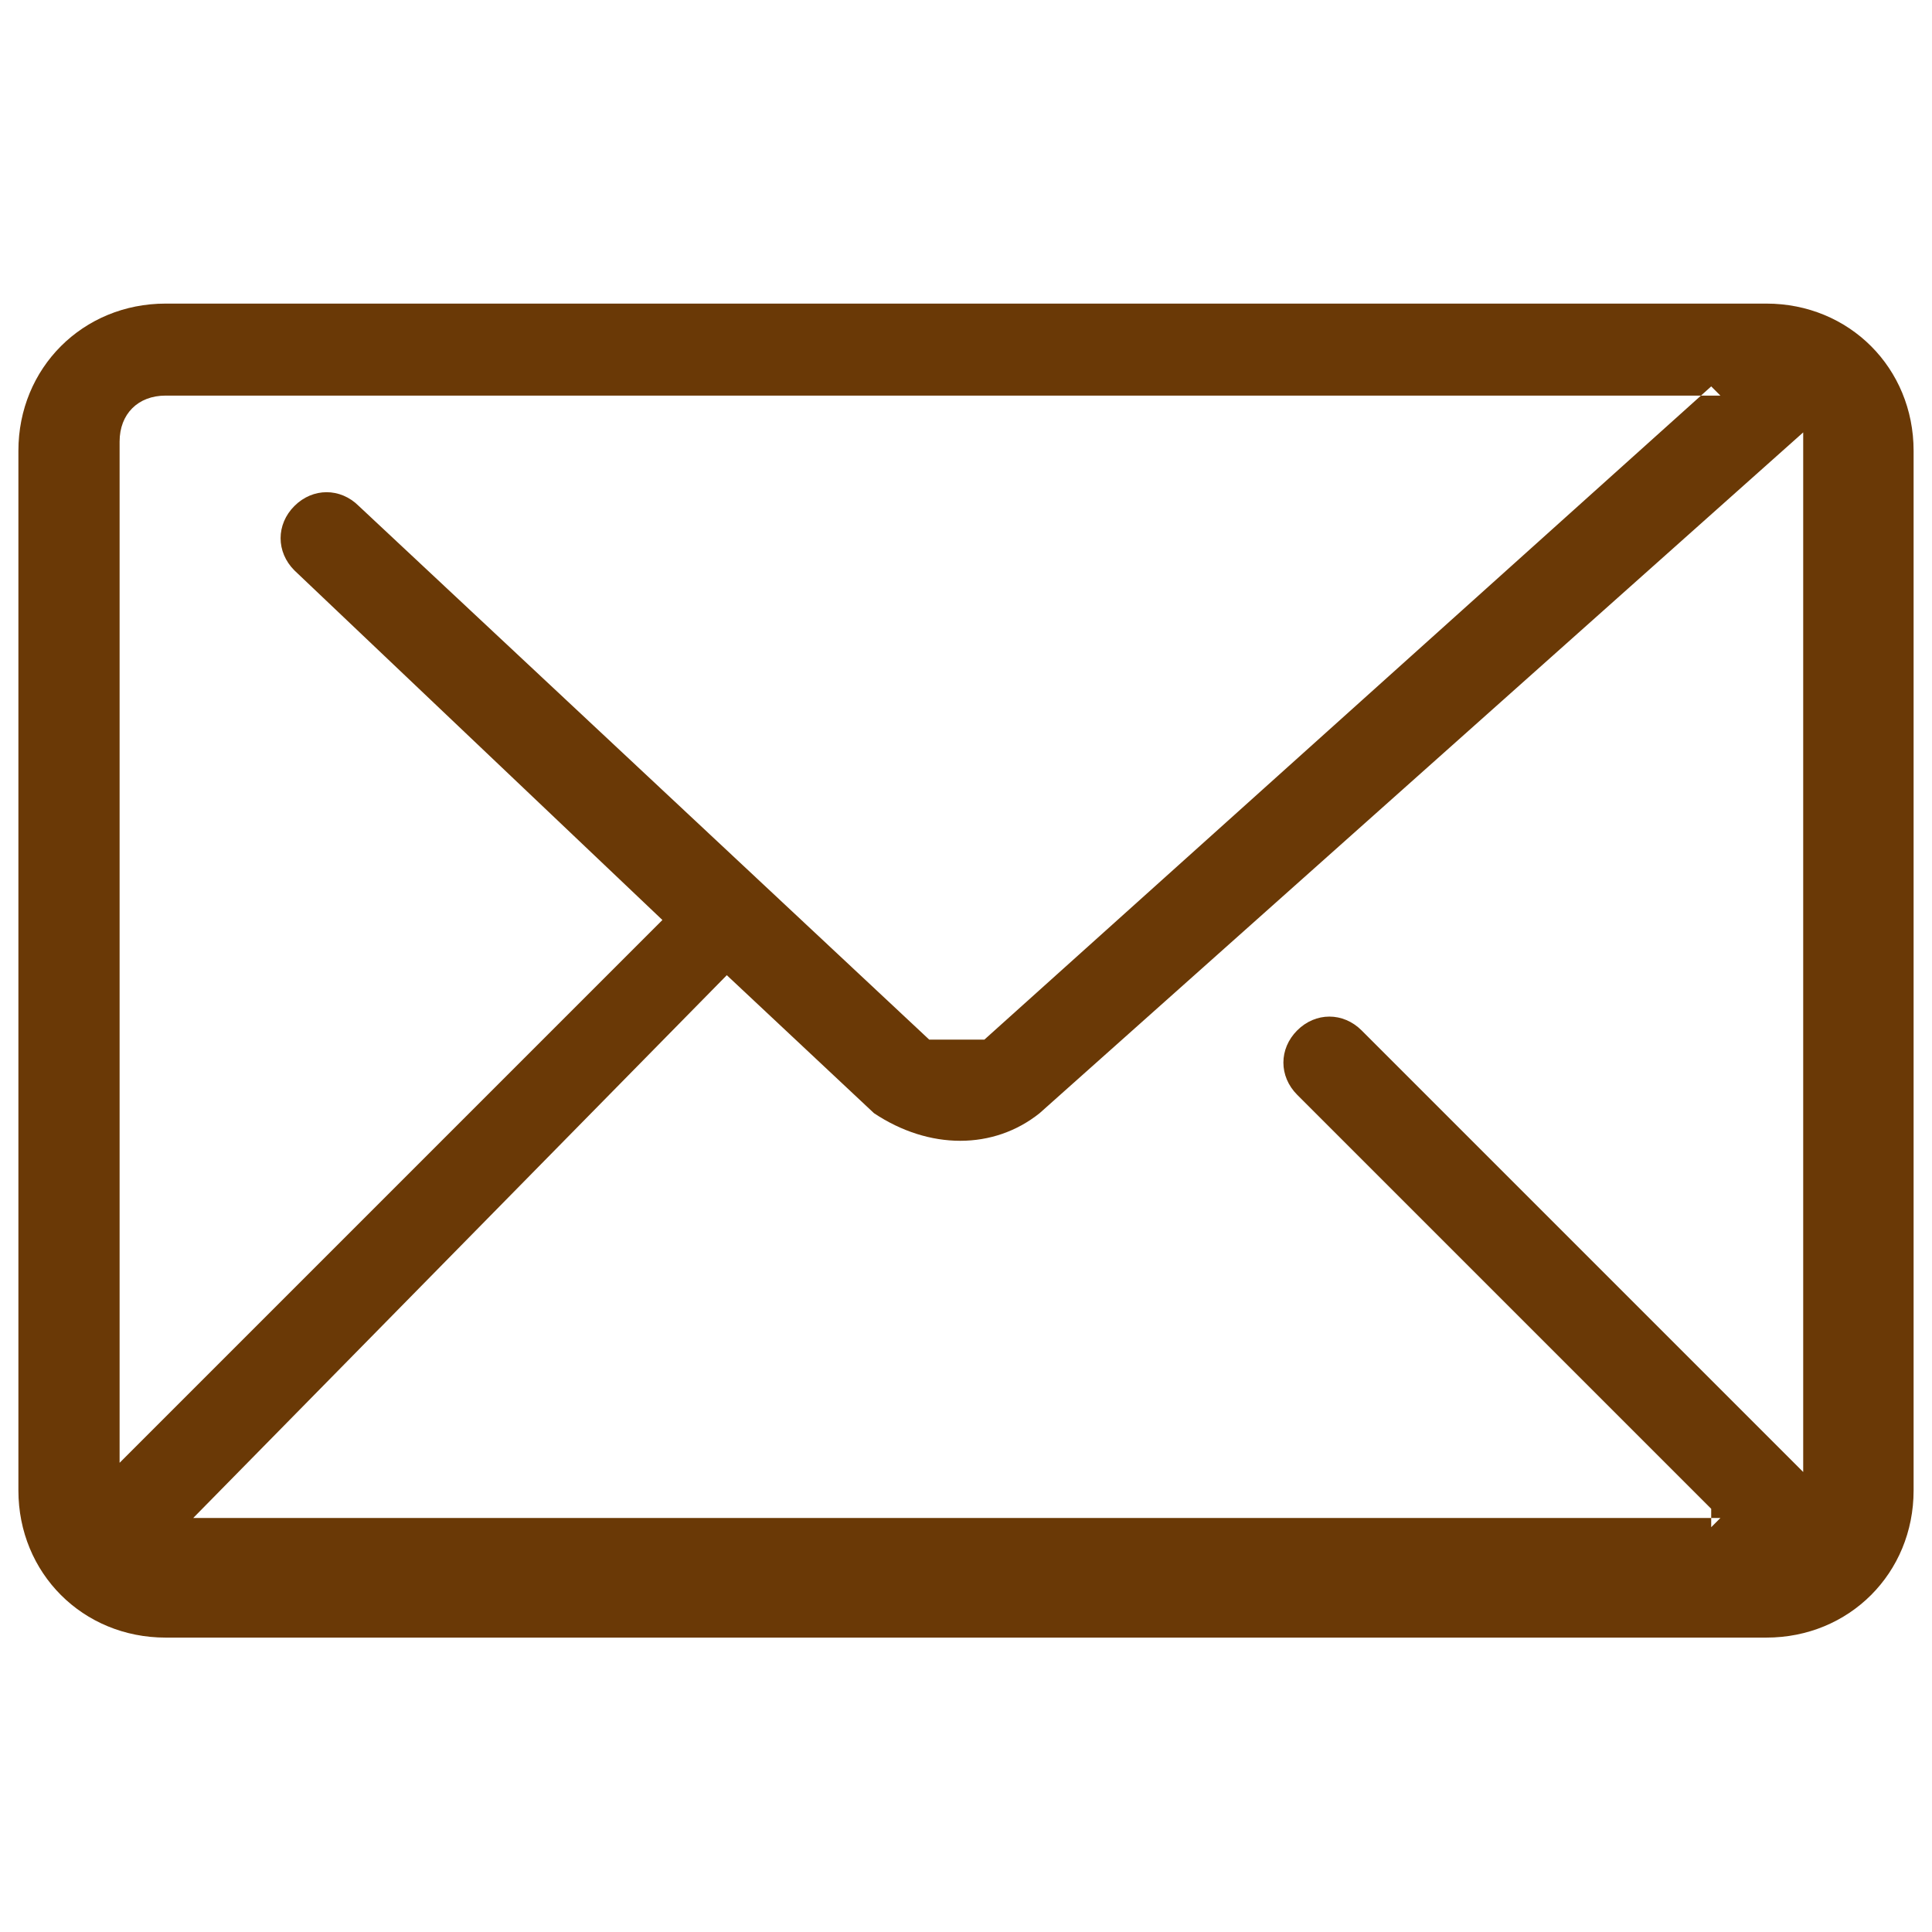 <?xml version="1.0" encoding="UTF-8"?>
<svg id="_圖層_3" xmlns="http://www.w3.org/2000/svg" version="1.1" viewBox="0 0 21 21">
  <!-- Generator: Adobe Illustrator 29.5.1, SVG Export Plug-In . SVG Version: 2.1.0 Build 141)  -->
  <defs>
    <style>
      .st0 {
        fill: #6a3906;
        fill-rule: evenodd;
      }
    </style>
  </defs>
  <g id="mail">
    <g id="mail_2">
      <path id="Combined_Shape" class="st0" d="M19.2,3.3c.9,0,1.6.7,1.6,1.6v11.3c0,.9-.7,1.6-1.6,1.6H1.8c-.9,0-1.6-.7-1.6-1.6V4.9c0-.9.7-1.6,1.6-1.6h17.4,0ZM18.7,4.3H1.8c-.3,0-.5.2-.5.5v11.1l5.9-5.9-4-3.8c-.2-.2-.2-.5,0-.7s.5-.2.7,0l6.2,5.8c.2,0,.4,0,.6,0l7.9-7.1h0ZM18.7,16.5H2.1l5.8-5.9,1.6,1.5c.6.4,1.3.4,1.8,0l8.3-7.4h0v11.3h0l-4.8-4.8c-.2-.2-.5-.2-.7,0s-.2.5,0,.7l4.5,4.5v.2Z"/>
    </g>
  </g>
</svg>